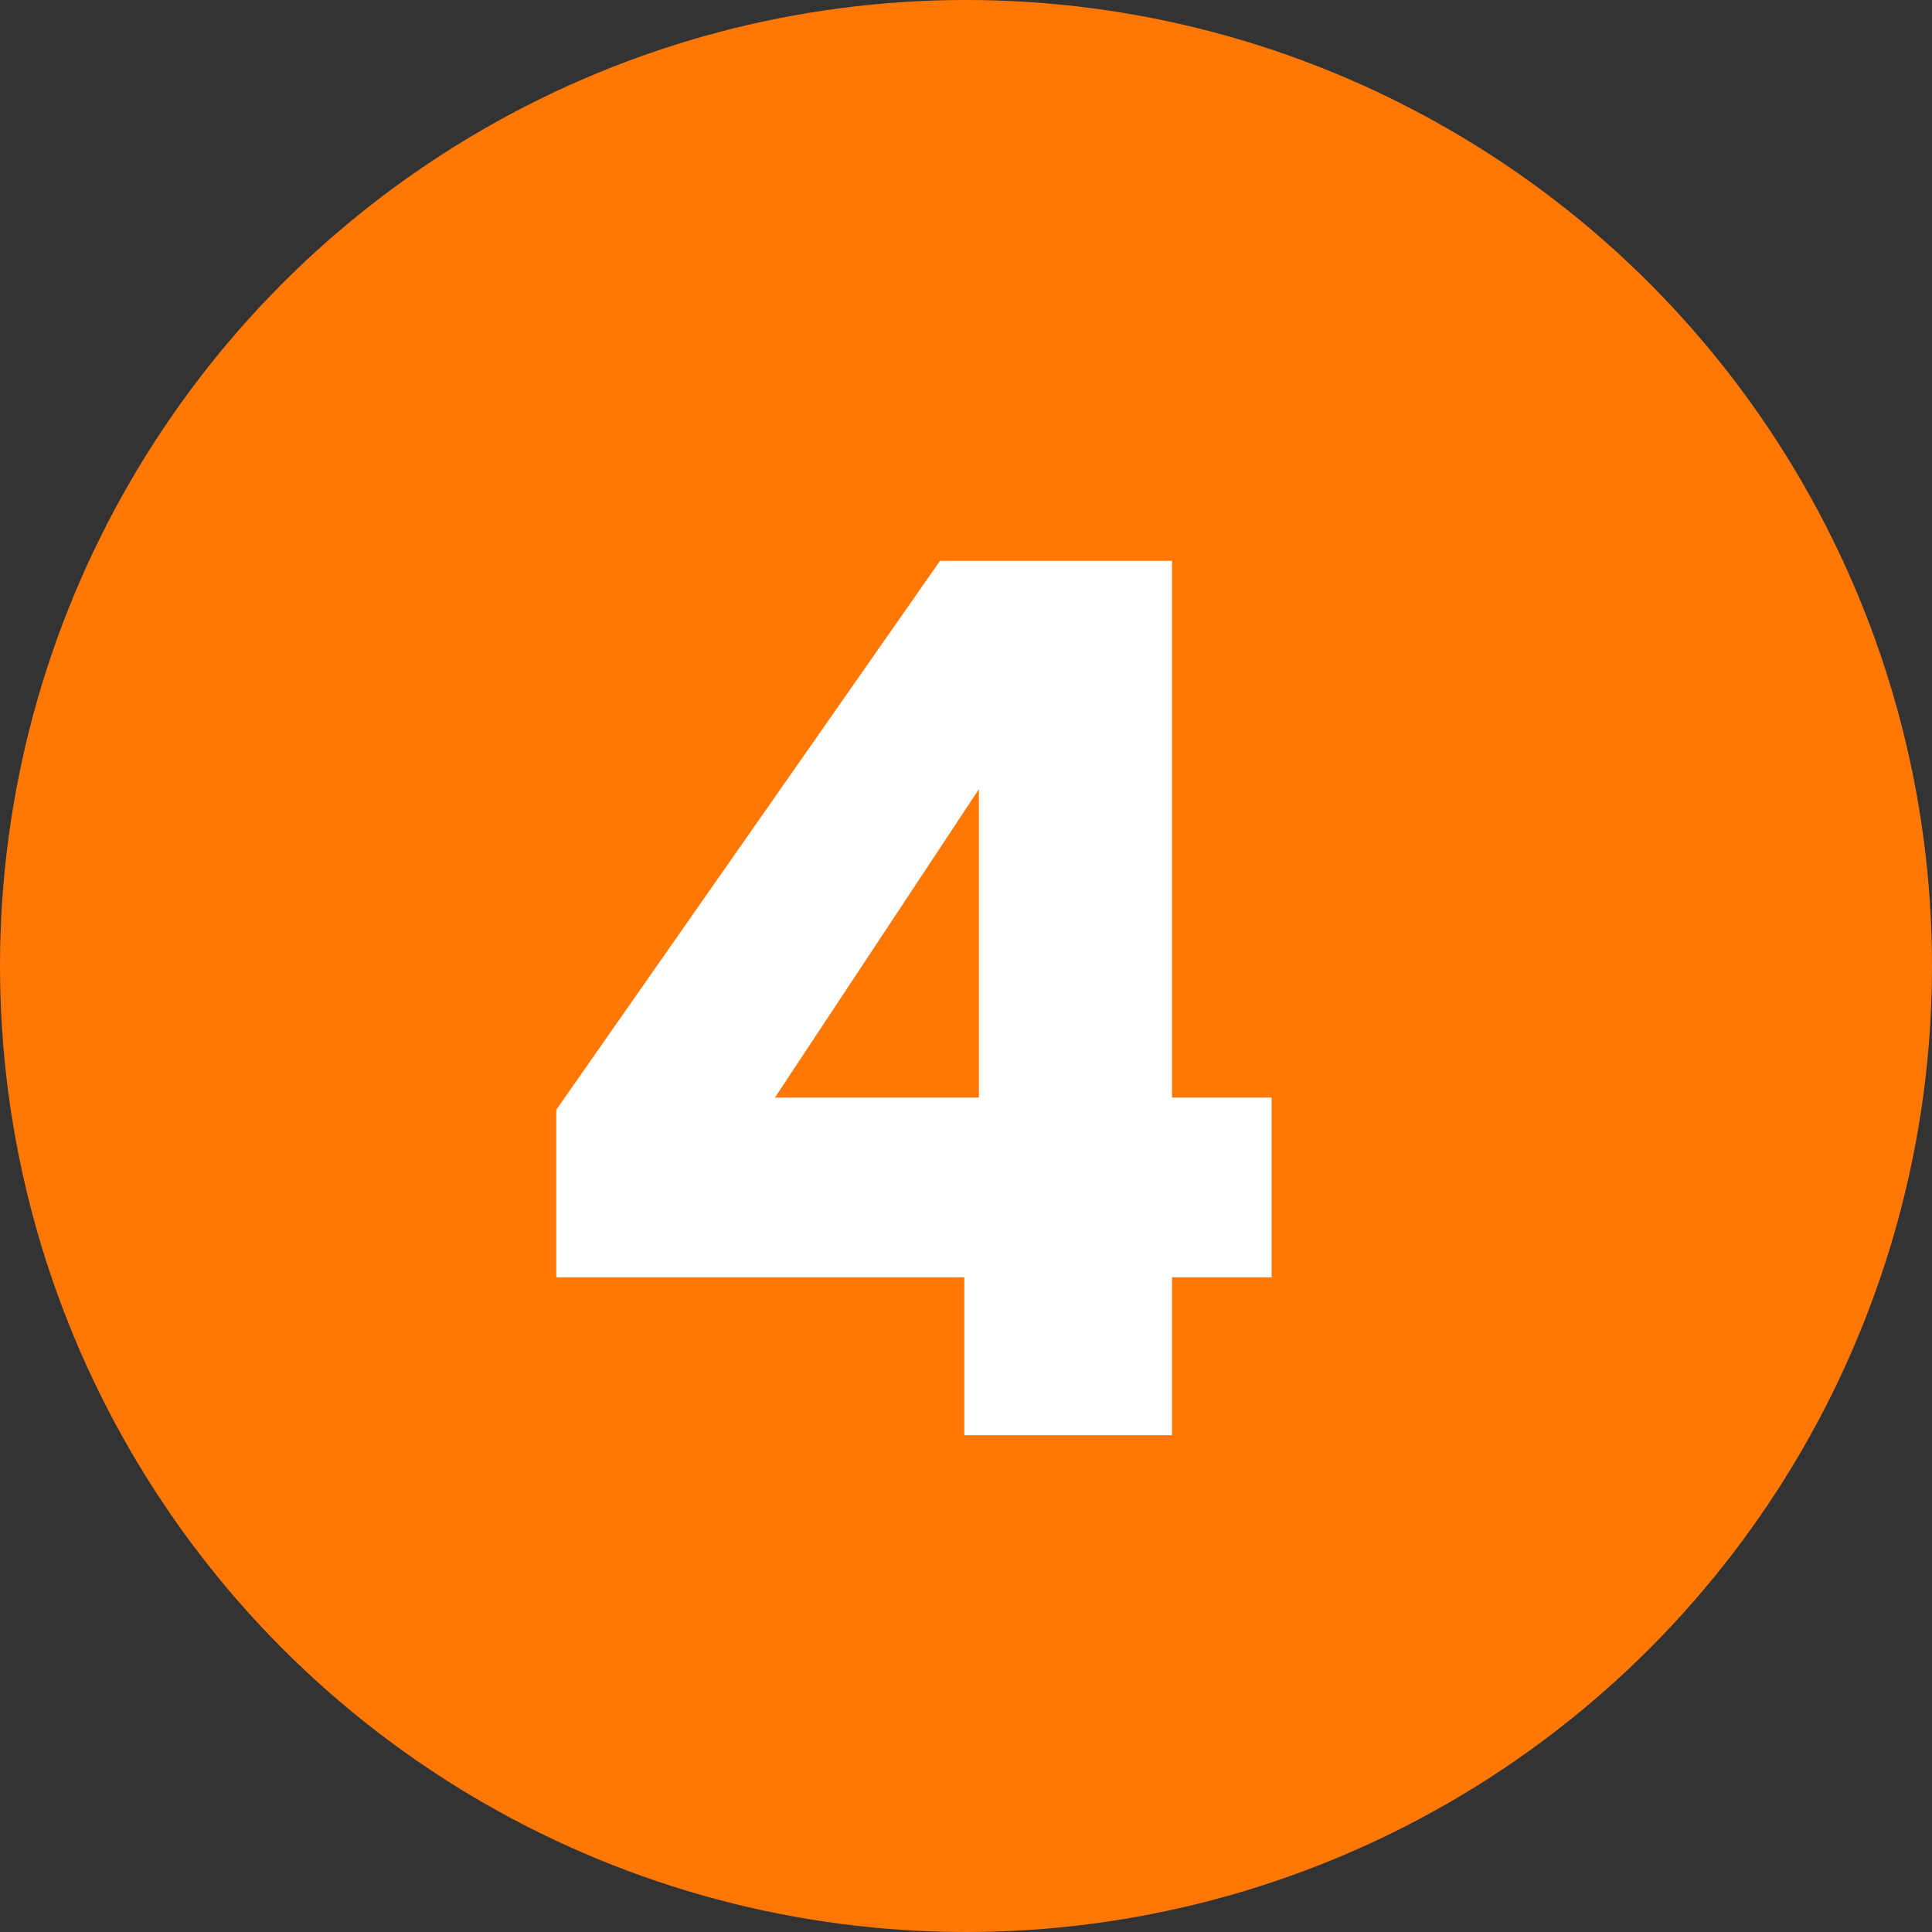 <svg width="35" height="35" viewBox="0 0 35 35" fill="none" xmlns="http://www.w3.org/2000/svg">
<rect x="0" y="0" width="35" height="35" fill="#333333" stroke="none"/>
<circle cx="17.5" cy="17.5" r="17.5" fill="#FF7805"/>
<path d="M10.078 23.14V20.104L17.03 10.16H21.232V19.884H23.036V23.14H21.232V26H17.47V23.14H10.078ZM17.734 14.296L14.038 19.884H17.734V14.296Z" fill="white"/>
</svg>
